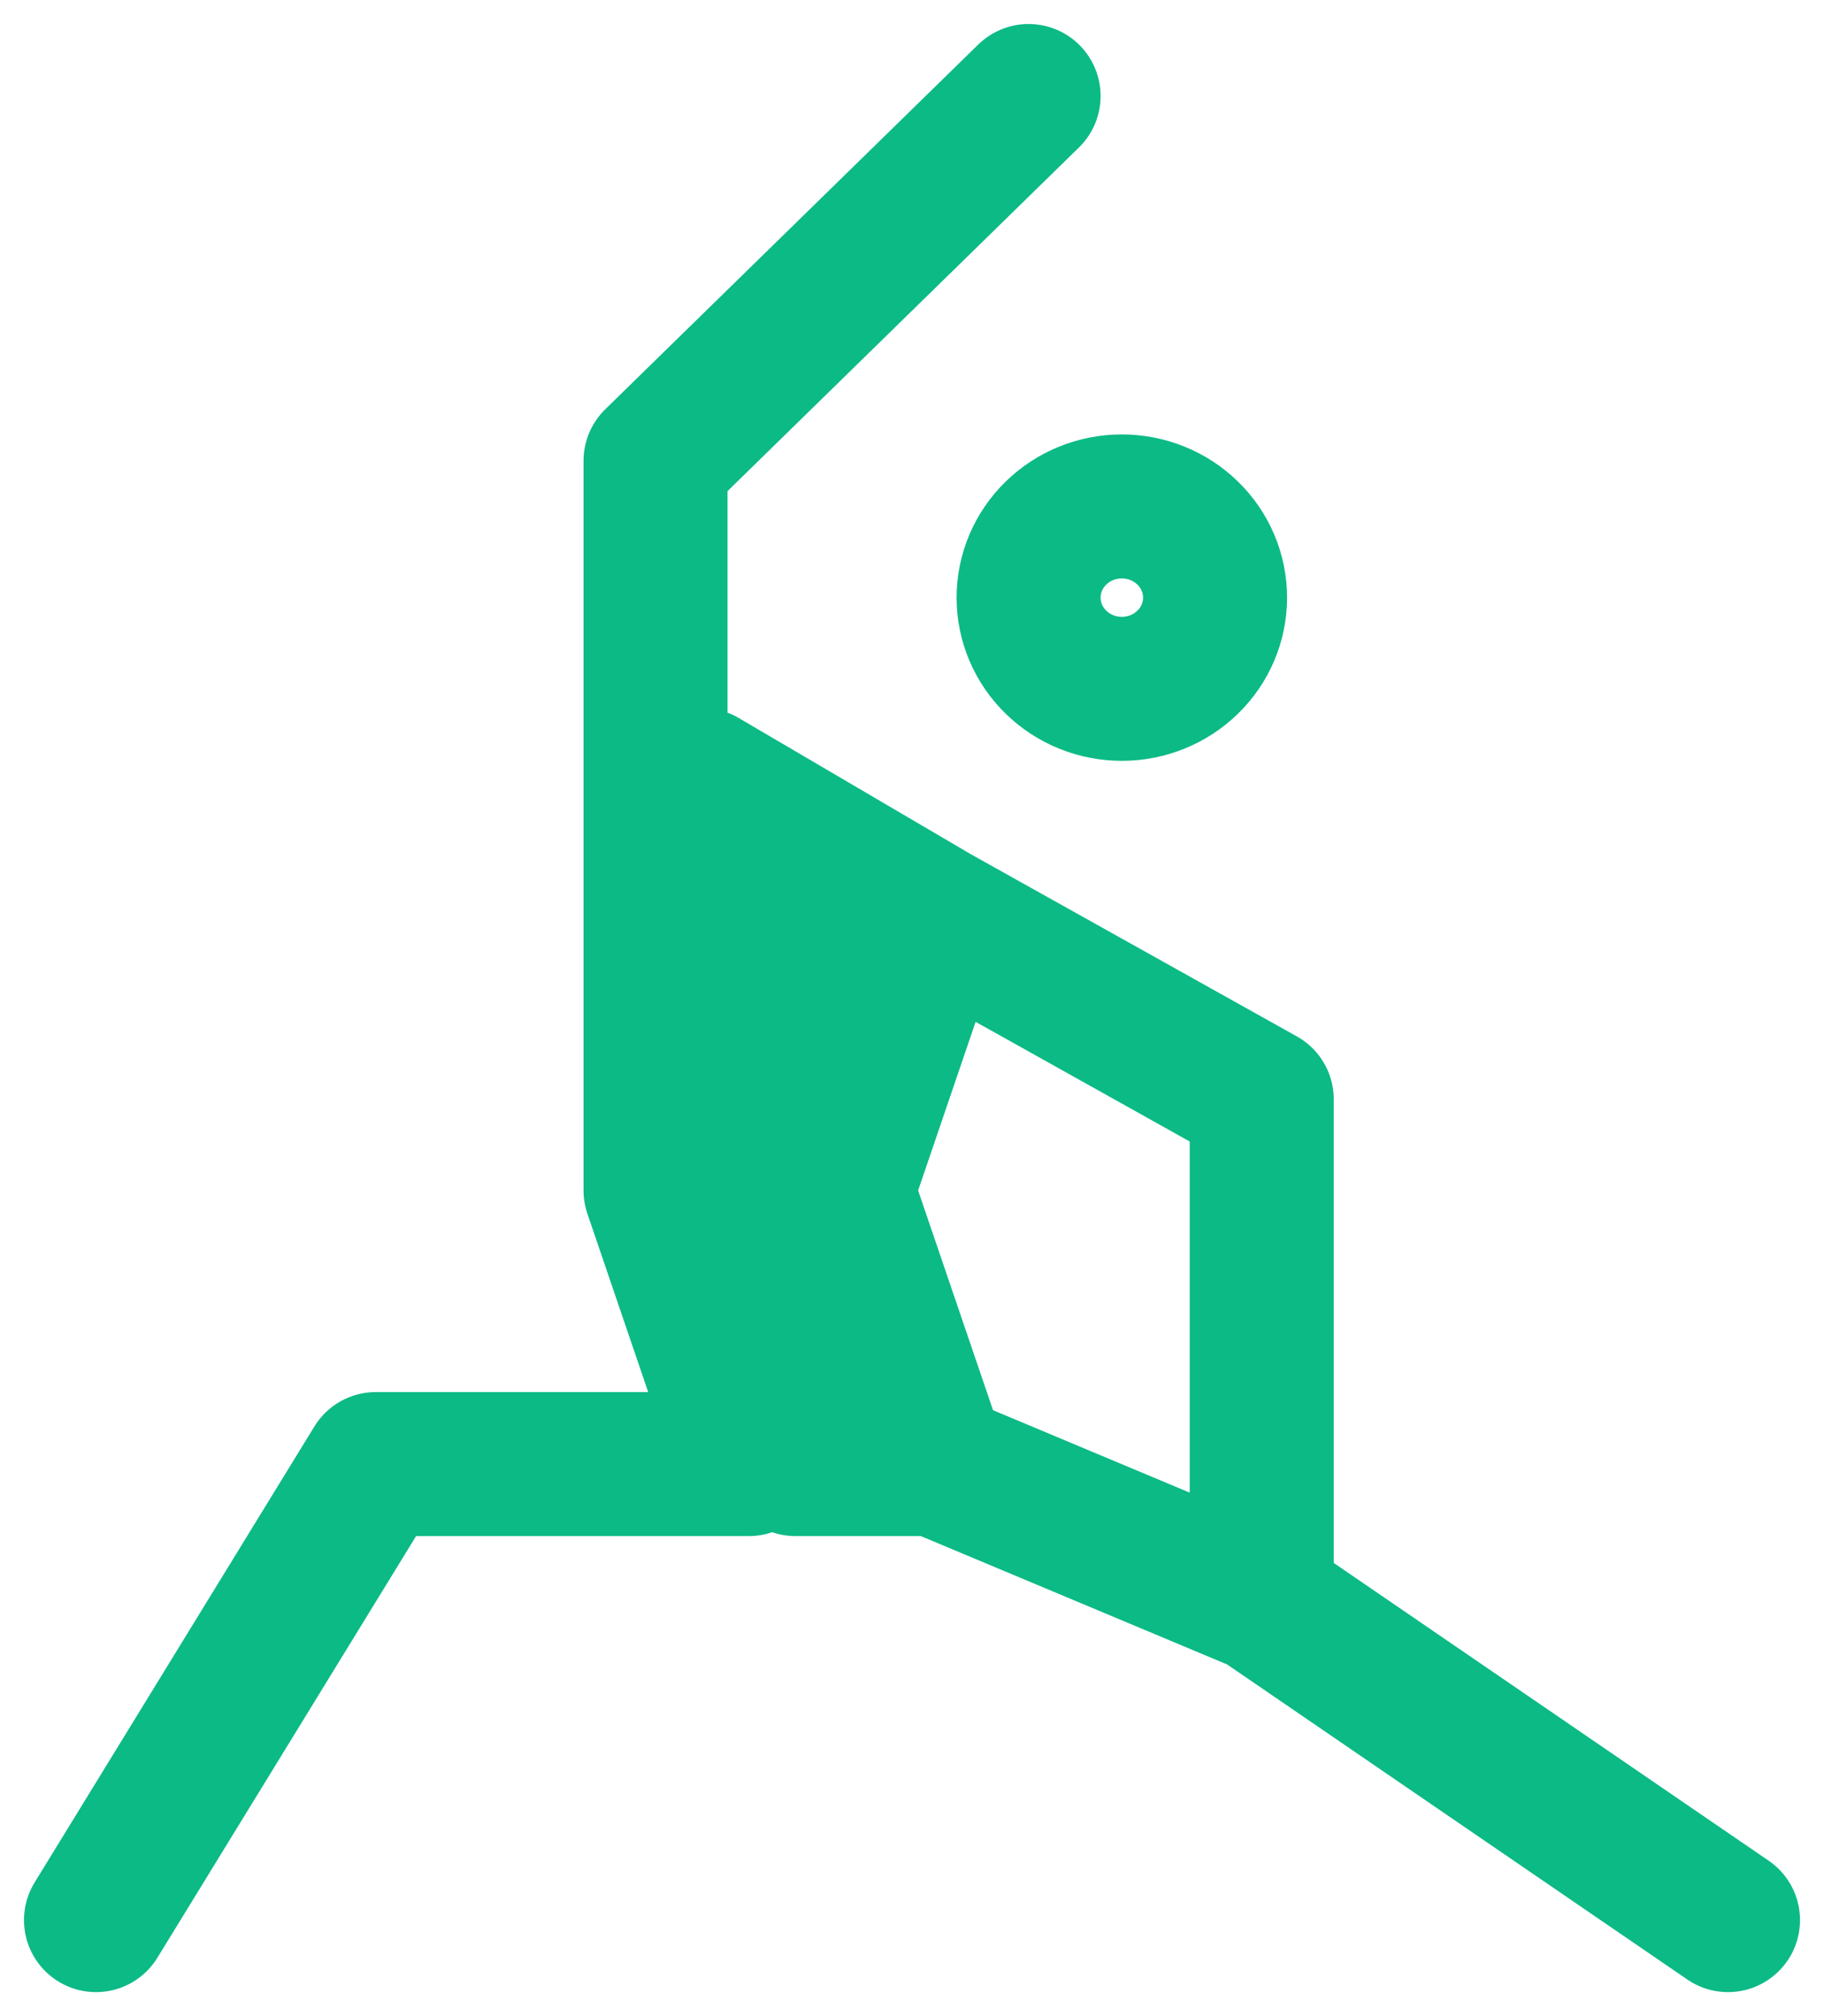 <svg width="38" height="42" viewBox="0 0 38 42" fill="none" xmlns="http://www.w3.org/2000/svg">
<path d="M19.486 19.1L17.543 24.8L19.486 30.5M19.486 19.1L14.629 16.25L13.657 24.8M19.486 19.1L26.286 22.9V33.35M19.486 30.5H16.571L13.657 24.8M19.486 30.5L26.286 33.35M13.657 24.8V9.6L21.429 2M13.657 24.8L15.6 30.5M15.6 30.5H7.829L2 40M15.6 30.5L17.543 18.15L15.6 23.85V30.5ZM36 40L26.286 33.35M23.371 14.35C22.856 14.35 22.362 14.15 21.998 13.793C21.633 13.437 21.429 12.954 21.429 12.45C21.429 11.946 21.633 11.463 21.998 11.107C22.362 10.75 22.856 10.55 23.371 10.55C23.887 10.55 24.381 10.75 24.745 11.107C25.11 11.463 25.314 11.946 25.314 12.45C25.314 12.954 25.11 13.437 24.745 13.793C24.381 14.15 23.887 14.35 23.371 14.35Z" stroke="#0CBA86" stroke-width="3" stroke-linecap="round" stroke-linejoin="round"/>
</svg>
